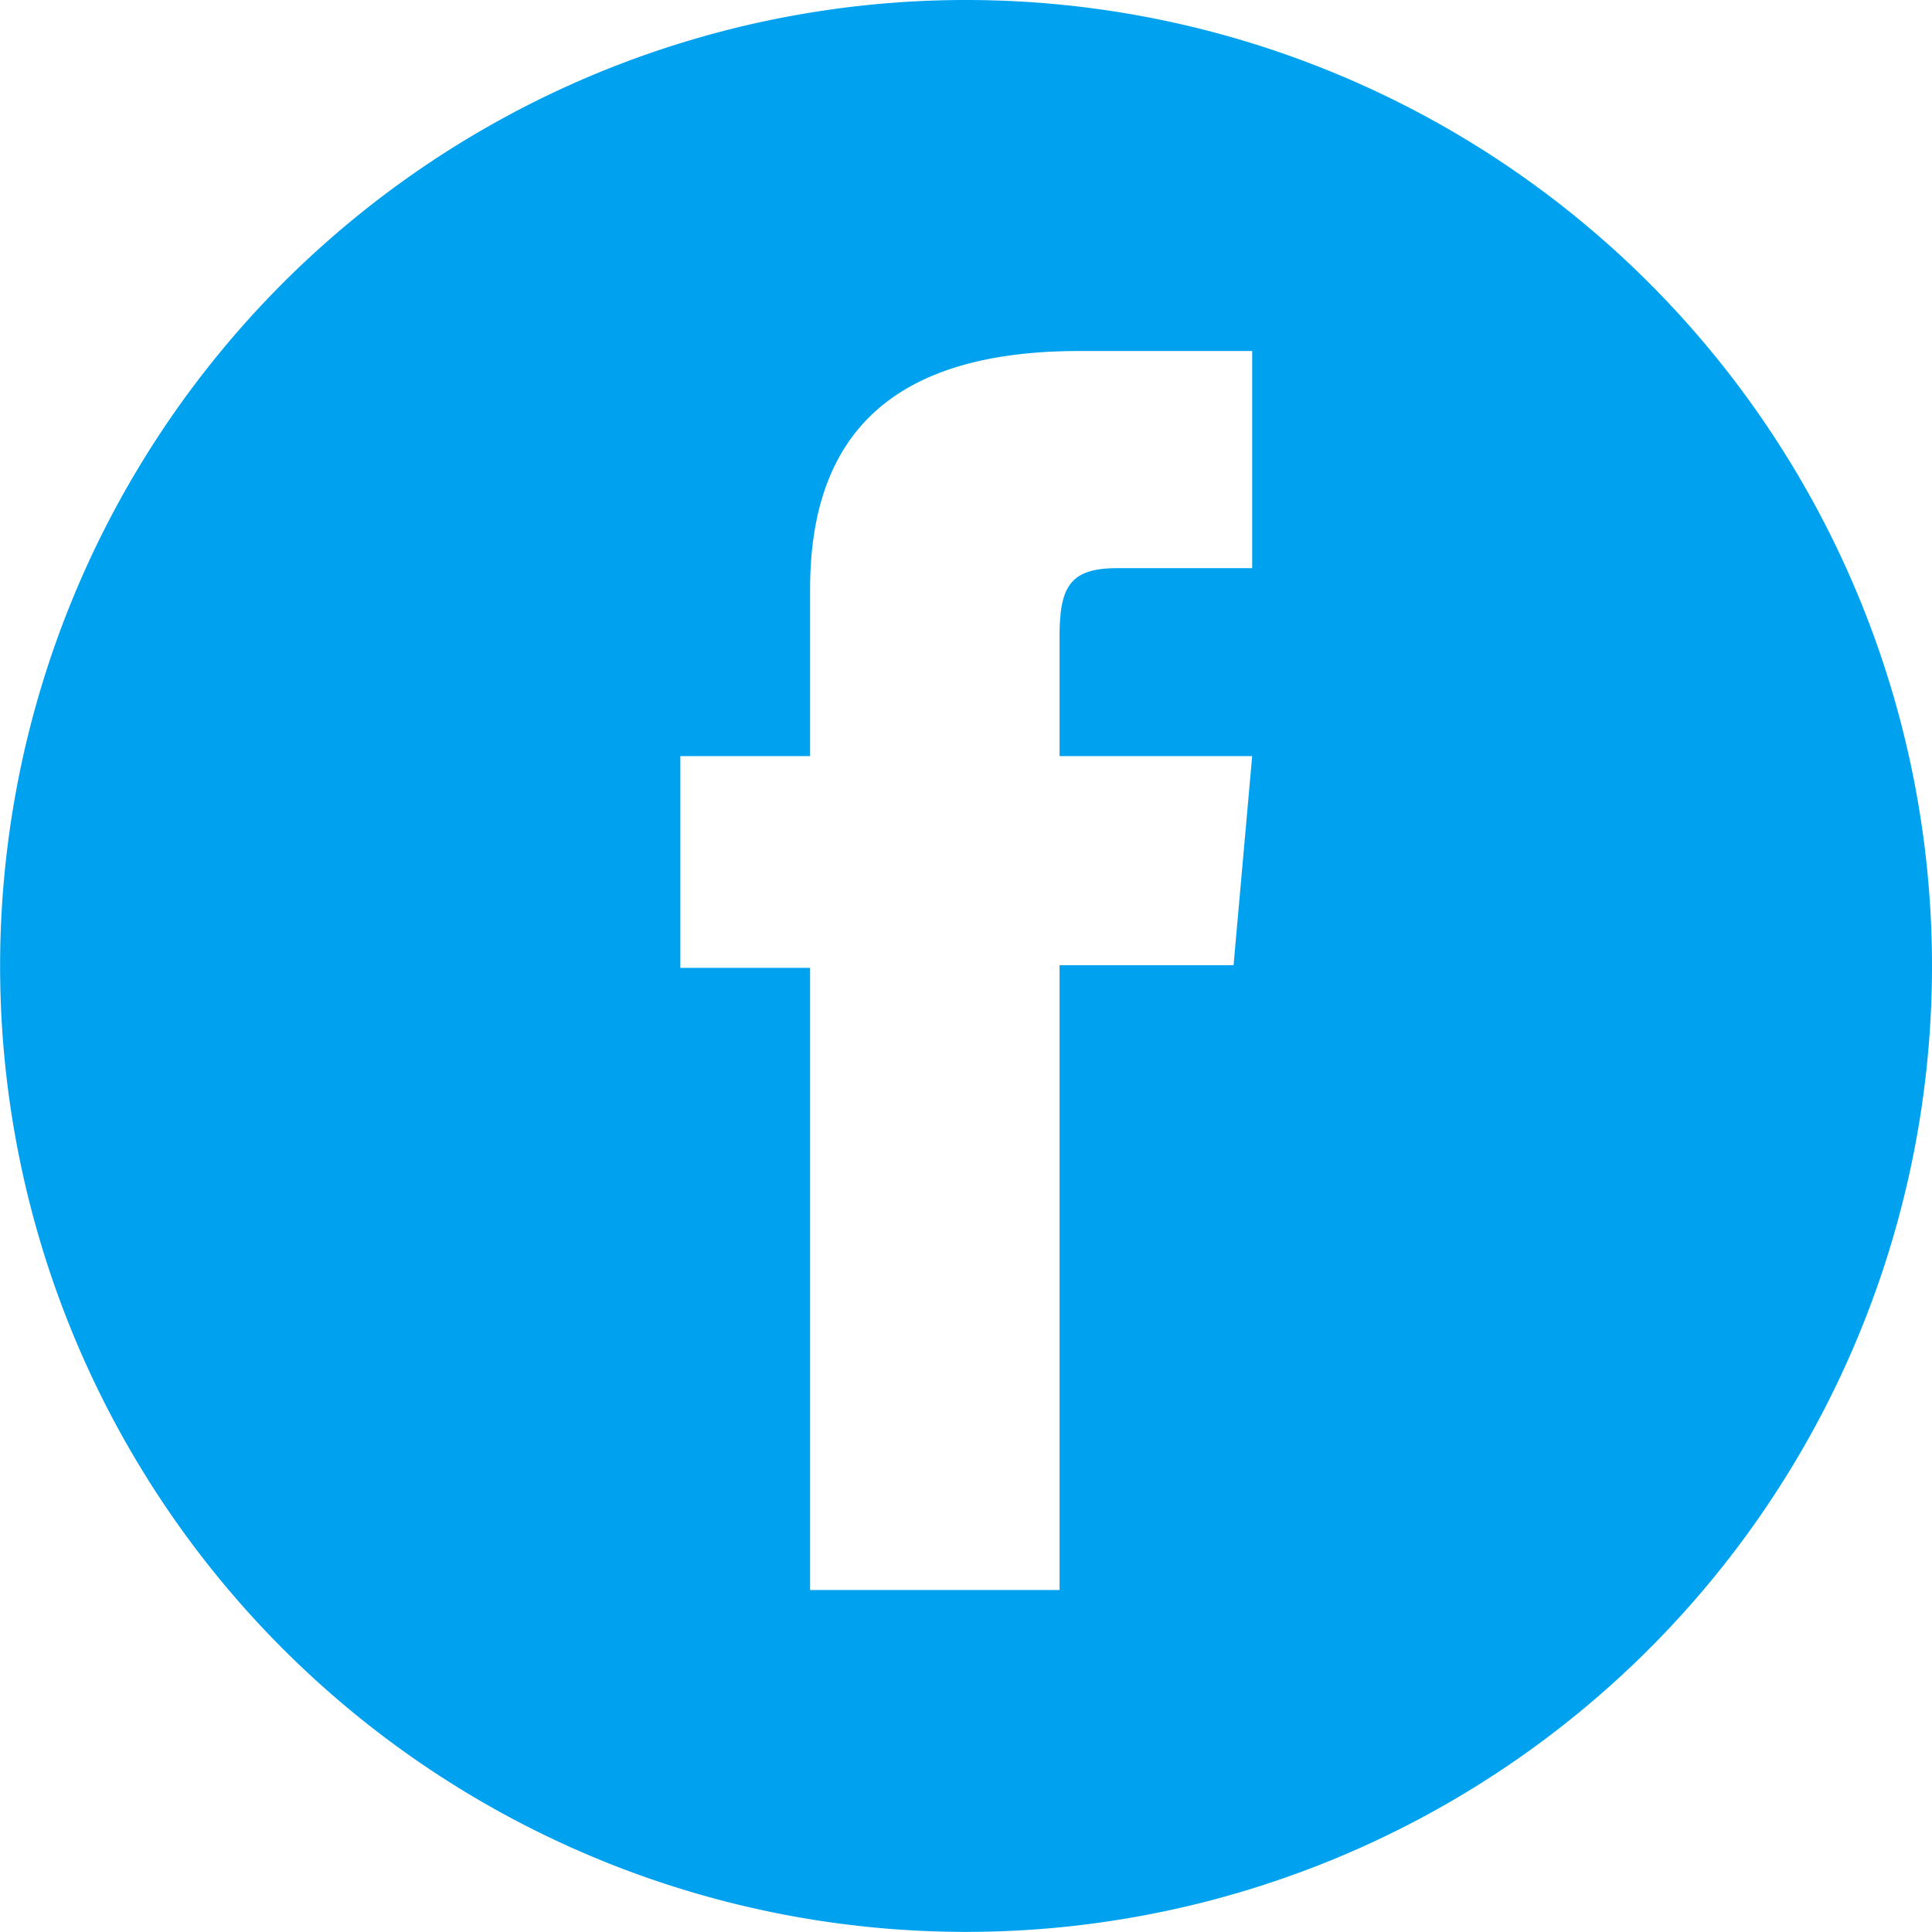 <svg xmlns="http://www.w3.org/2000/svg" width="37.064" height="37.063" viewBox="0 0 37.064 37.063">
  <path id="facebook-circle-icon" d="M1491.422,2541.056a18.531,18.531,0,1,0,18.533,18.532A18.532,18.532,0,0,0,1491.422,2541.056Zm5.486,10.9h-2.59c-.915,0-1.1.373-1.1,1.321v2.284h3.695l-.357,4.012h-3.338v11.986h-4.786v-11.935h-2.489v-4.063h2.489v-3.2c0-3,1.606-4.571,5.167-4.571h3.314v4.165Z" transform="translate(-1472.891 -2541.056)" fill="#00a2f0"/>
</svg>
